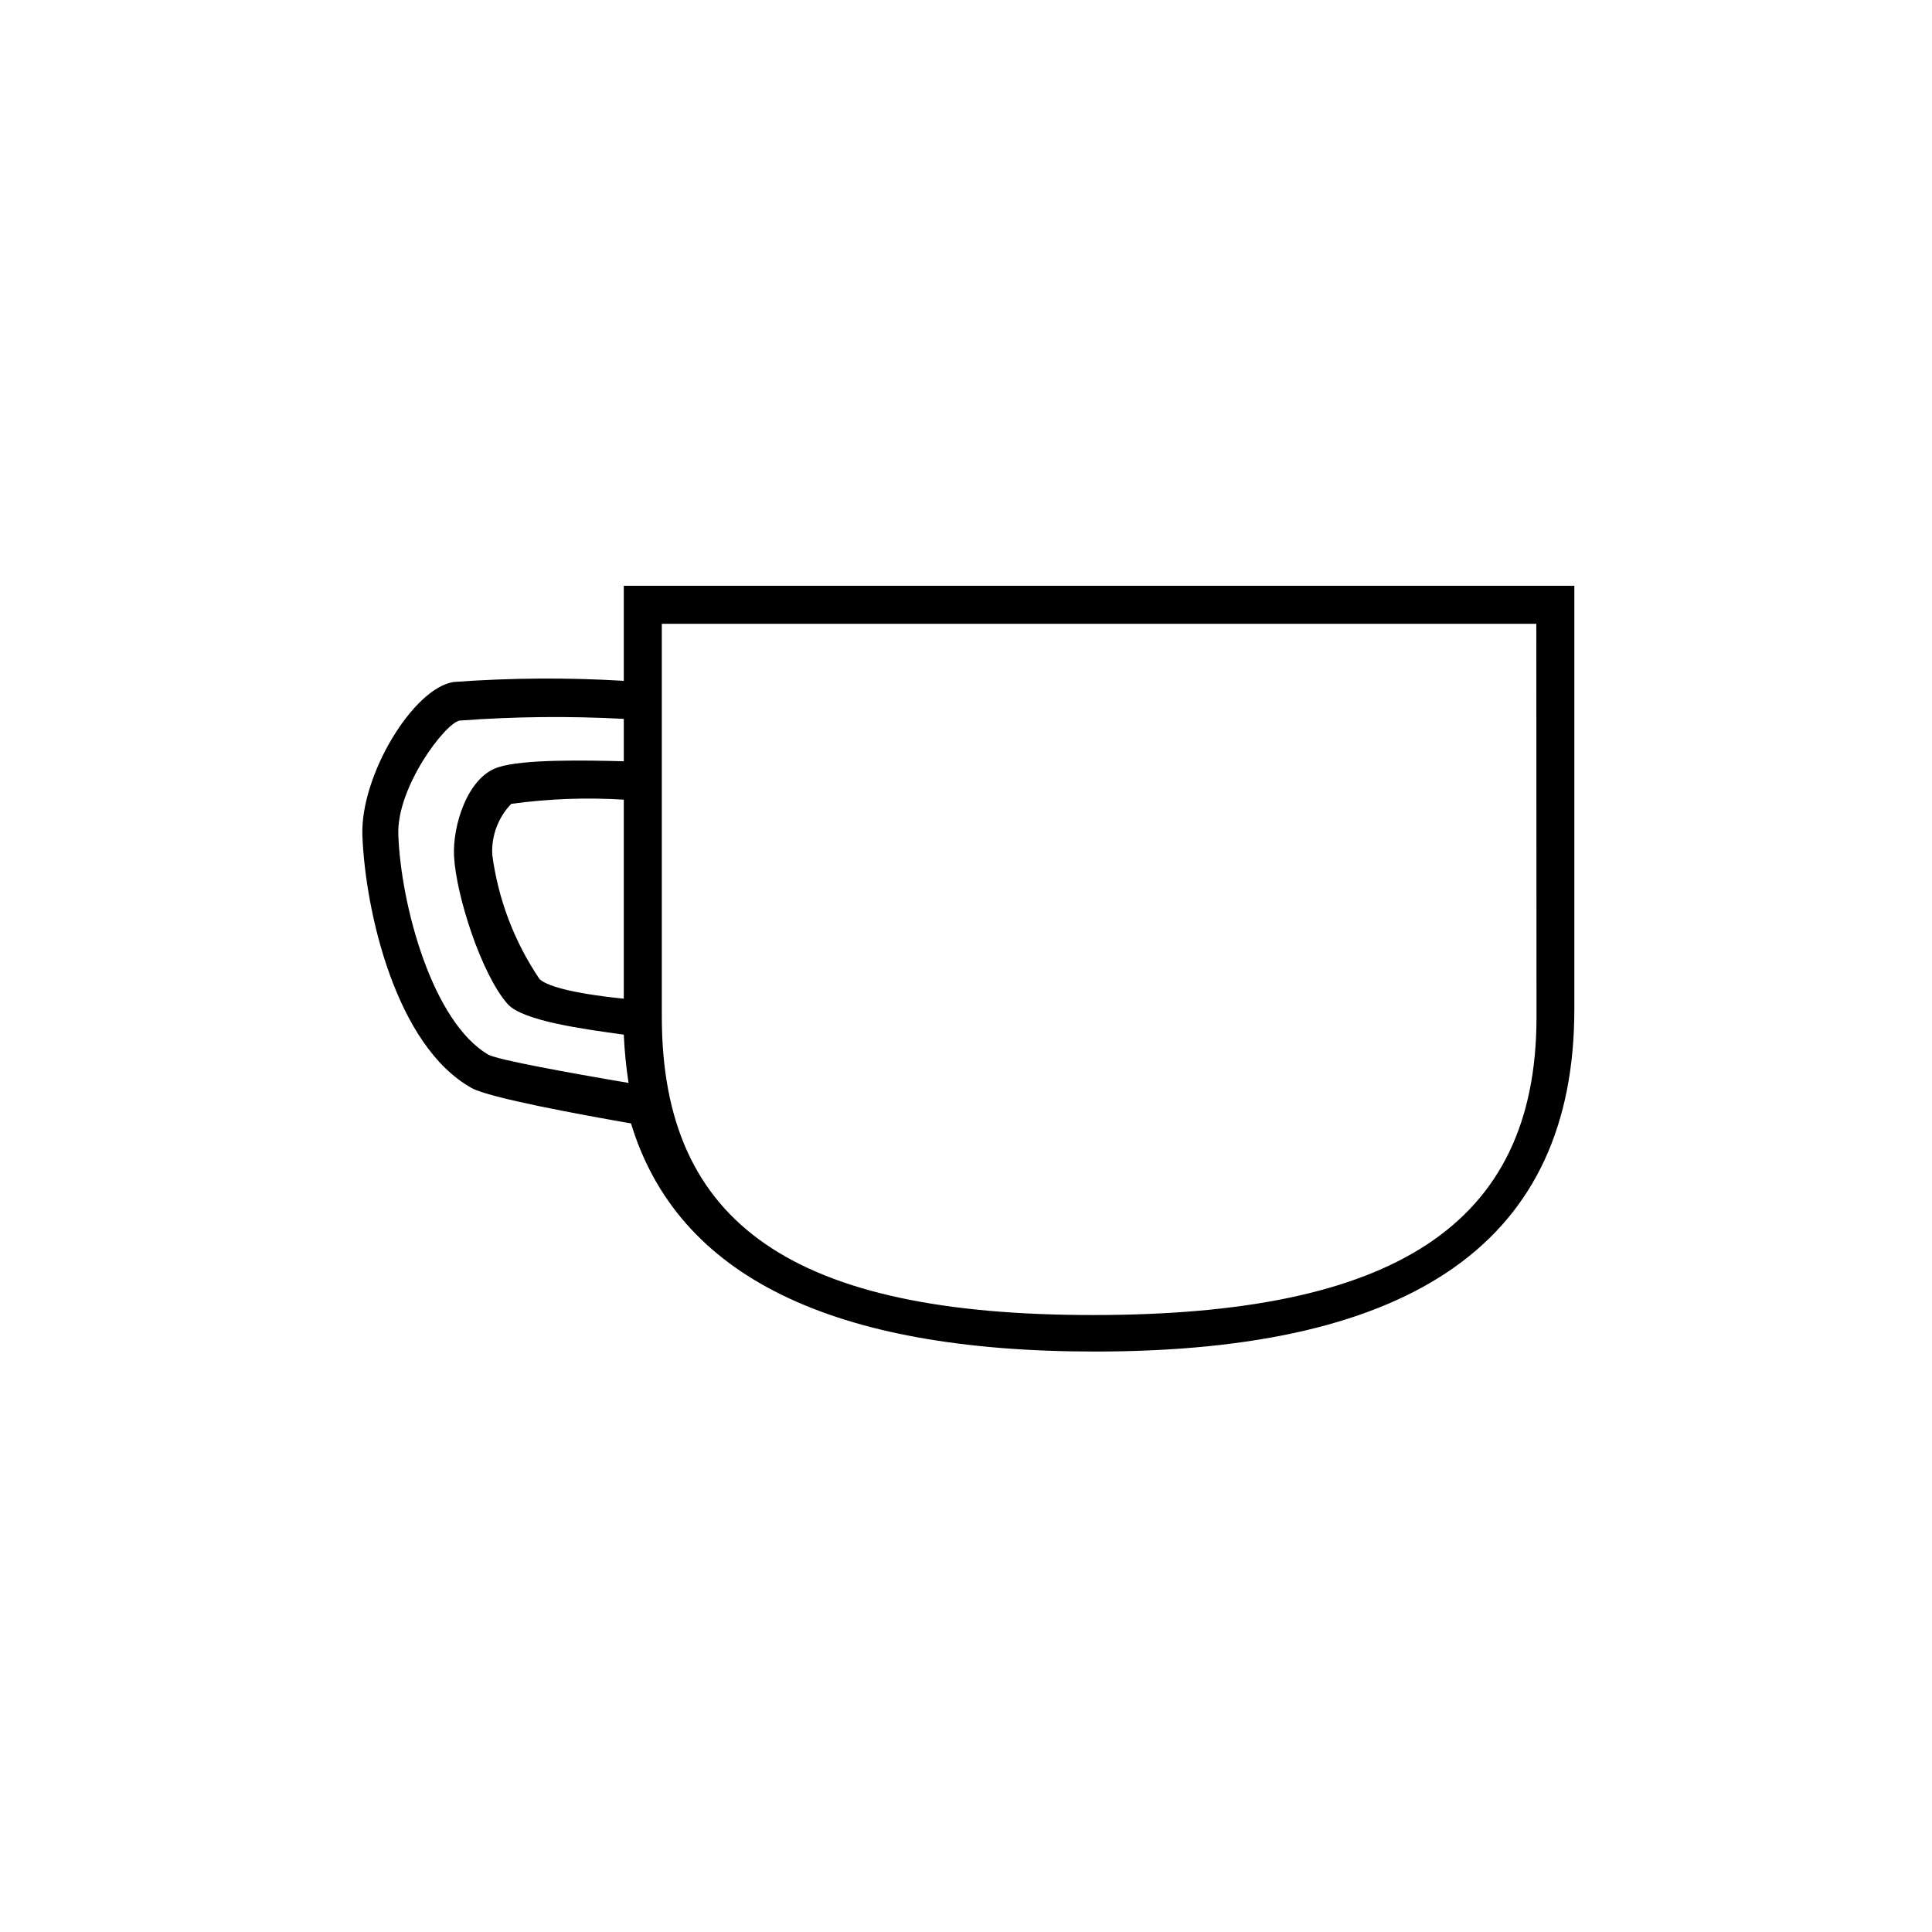 <?xml version="1.0" encoding="UTF-8"?>
<!-- Uploaded to: ICON Repo, www.svgrepo.com, Generator: ICON Repo Mixer Tools -->
<svg fill="#000000" width="800px" height="800px" version="1.1" viewBox="144 144 512 512" xmlns="http://www.w3.org/2000/svg">
 <path d="m309.31 299.24v25.191-0.004c-15.02-0.898-30.082-0.797-45.09 0.305-10.73 1.613-24.738 24.789-24.184 40.656 0.754 20 8.816 55.723 28.969 66.957 4.684 2.621 29.422 7.152 42.219 9.371 12.344 40.605 53.305 60.457 122.93 60.457 85.094 0 127.06-29.625 127.06-90.688v-112.25zm-22.32 104.24c-6.688-9.879-10.98-21.176-12.543-33-0.25-4.988 1.574-9.855 5.039-13.453 9.879-1.355 19.871-1.727 29.824-1.109v52.75c-15.113-1.562-20.605-3.629-22.32-5.188zm-13.352 20.152c-15.113-8.613-23.426-39.953-24.082-58.441-0.453-12.543 12.344-29.473 16.223-30.23h0.004c14.484-1.078 29.023-1.23 43.527-0.453v11.234c-10.078-0.25-26.652-0.605-33.352 1.613-8.16 2.672-12.043 15.617-11.637 23.527 0.555 10.578 7.356 31.488 14.207 39.195 3.981 4.484 20.152 6.648 30.781 8.113 0.191 4.285 0.609 8.555 1.262 12.797-16.375-2.773-34.363-6.098-36.98-7.406zm277.55-10.078c0 55.418-38.238 78.945-117.54 78.945-79.297 0-114.26-23.93-114.26-79.098v-104.09h231.75z"/>
</svg>